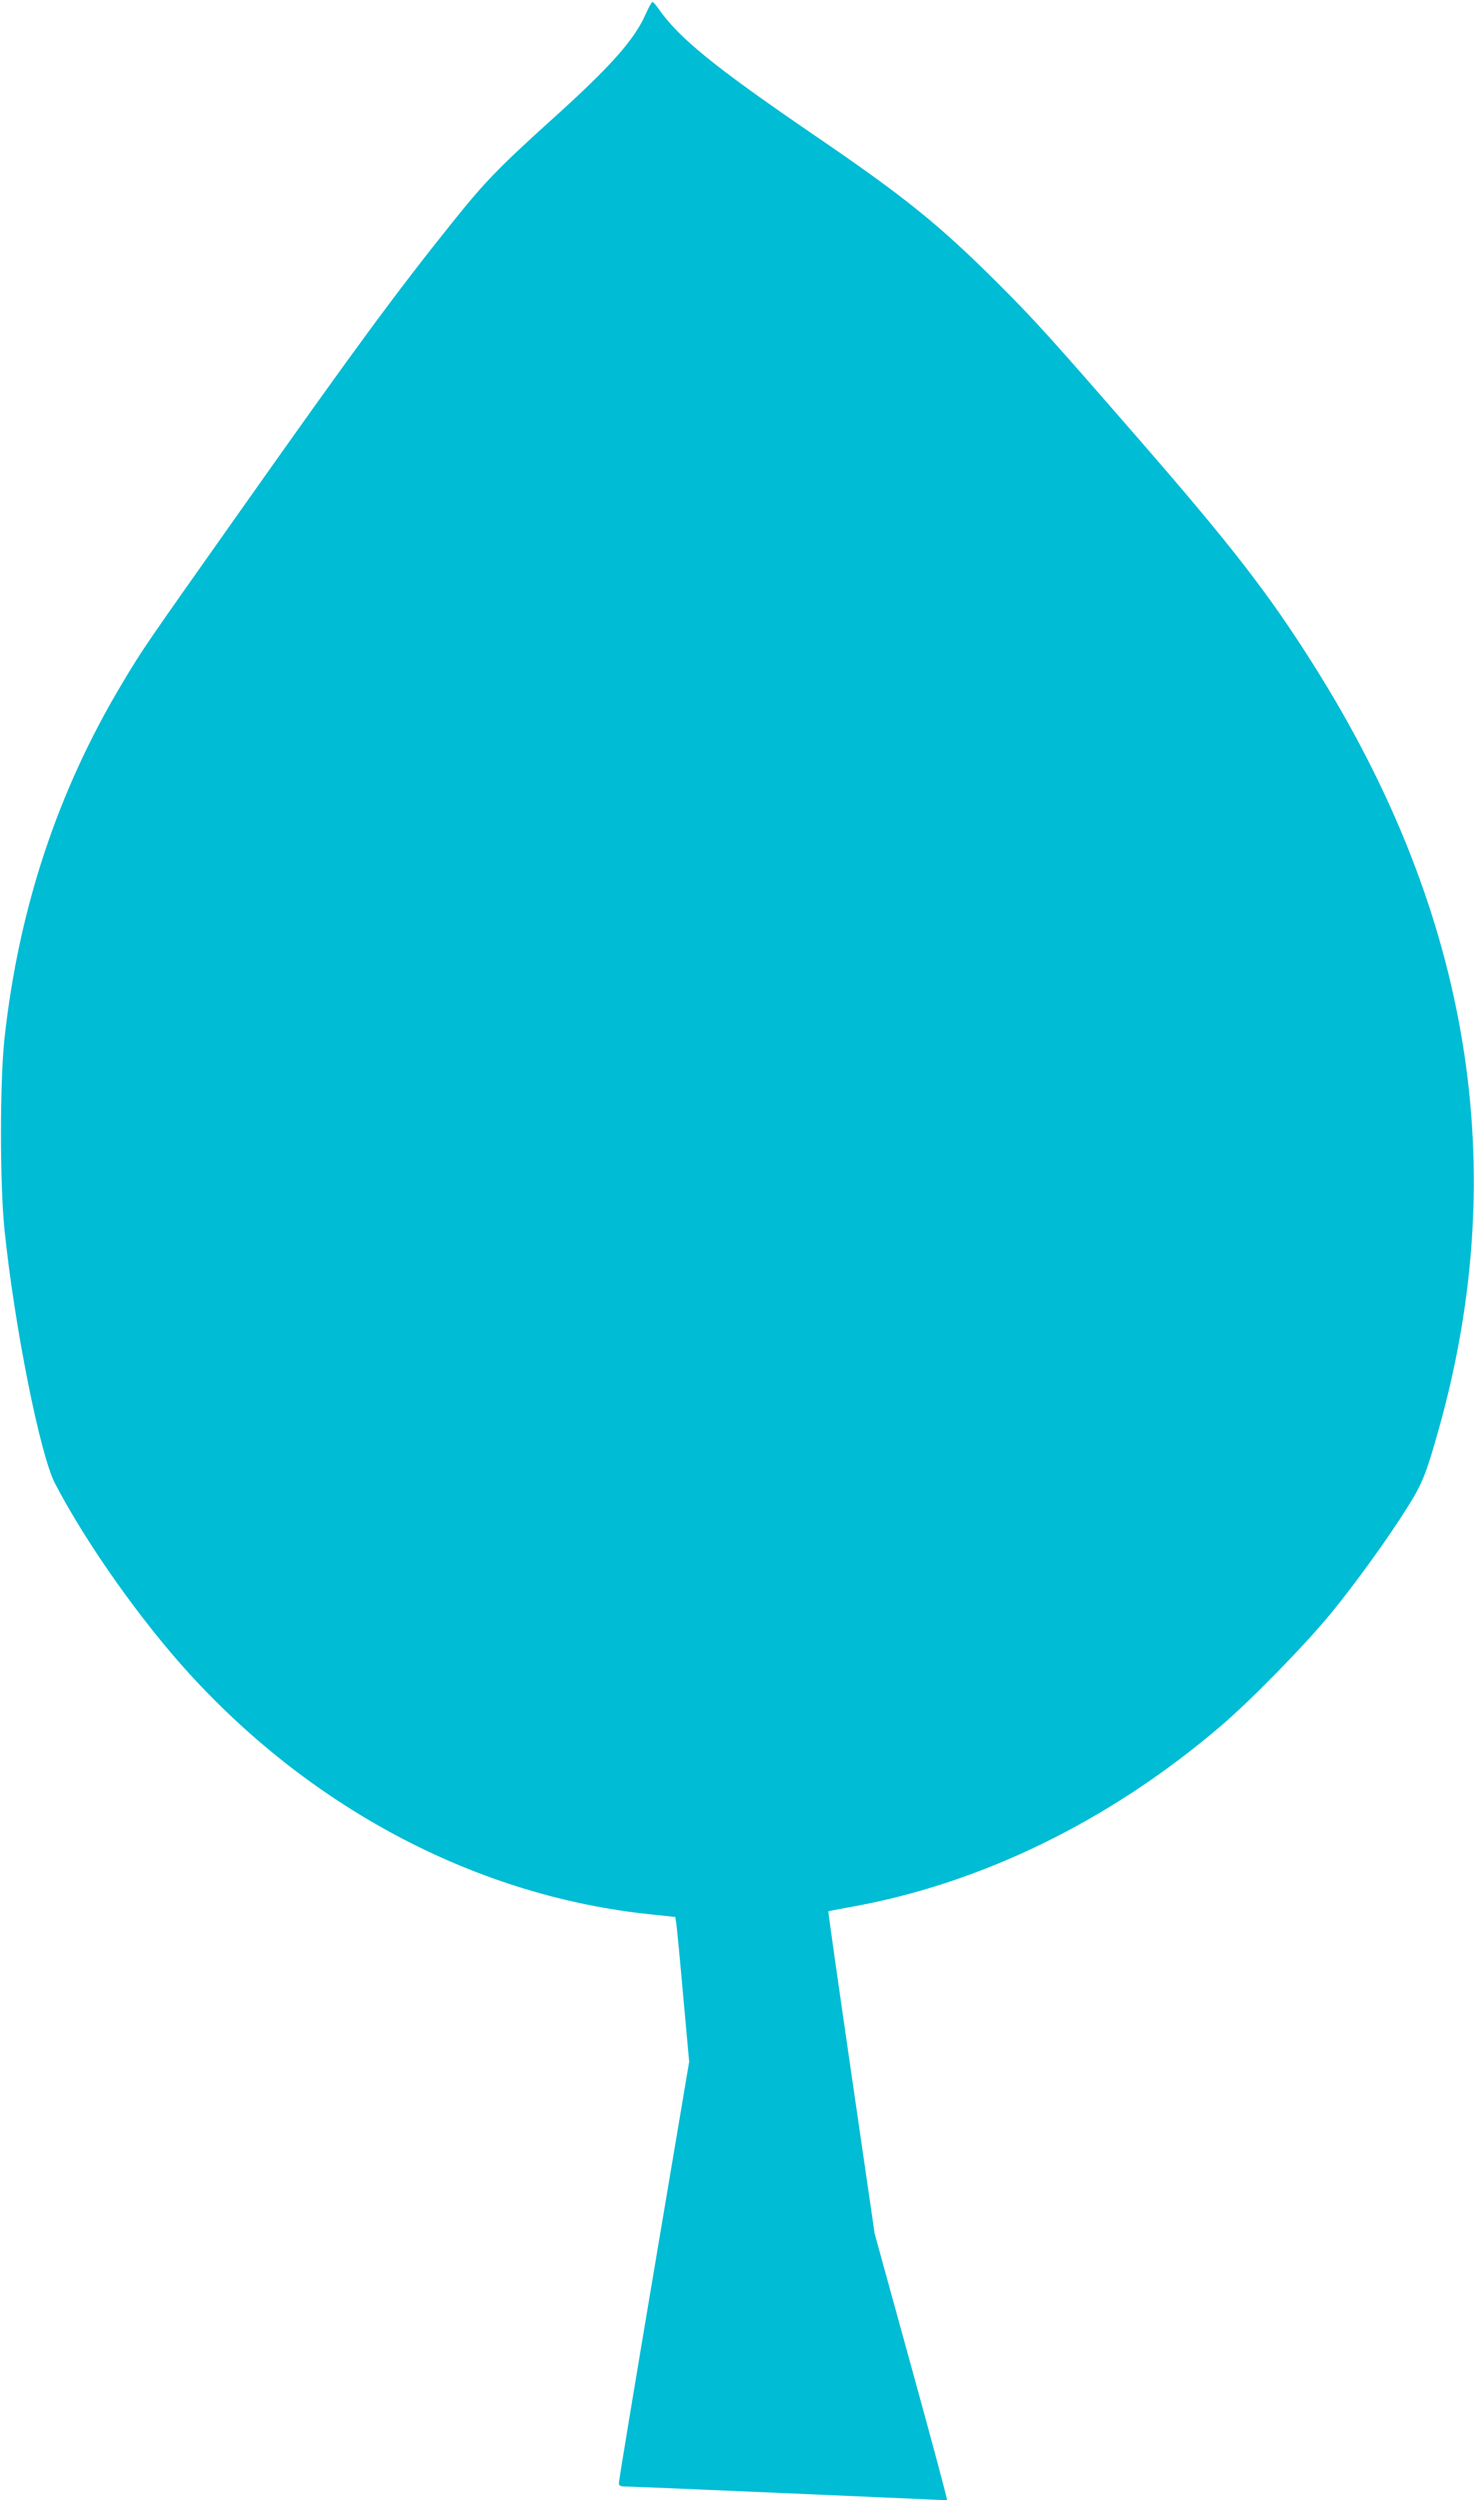 <?xml version="1.0" standalone="no"?>
<!DOCTYPE svg PUBLIC "-//W3C//DTD SVG 20010904//EN"
 "http://www.w3.org/TR/2001/REC-SVG-20010904/DTD/svg10.dtd">
<svg version="1.0" xmlns="http://www.w3.org/2000/svg"
 width="755pt" height="1280pt" viewBox="0 0 755 1280"
 preserveAspectRatio="xMidYMid meet">
<g transform="translate(0,1280) scale(0.1,-0.1)"
fill="#00bcd4" stroke="none">
<path d="M3307 12727 c-58 -131 -179 -267 -475 -534 -275 -248 -350 -326 -508
-523 -298 -371 -508 -657 -1100 -1495 -480 -679 -493 -697 -602 -880 -328
-549 -527 -1151 -599 -1812 -24 -222 -24 -744 0 -978 50 -489 182 -1153 259
-1300 162 -310 438 -700 690 -976 641 -701 1485 -1140 2365 -1230 l122 -13 6
-40 c3 -23 19 -189 35 -371 l30 -330 -180 -1068 c-99 -587 -180 -1077 -180
-1088 0 -16 7 -19 43 -19 23 0 400 -16 837 -35 437 -19 798 -35 801 -35 3 0
-79 307 -183 683 l-188 682 -120 824 c-66 454 -119 825 -117 826 1 1 47 10
102 20 675 118 1340 442 1912 932 154 132 430 414 564 578 126 154 293 386
391 543 74 119 93 166 158 397 374 1335 162 2635 -638 3905 -233 370 -423 615
-906 1170 -450 517 -524 599 -715 790 -300 299 -474 440 -936 755 -515 352
-698 500 -804 653 -12 17 -25 32 -29 32 -4 0 -20 -29 -35 -63z"/>
</g>
</svg>
